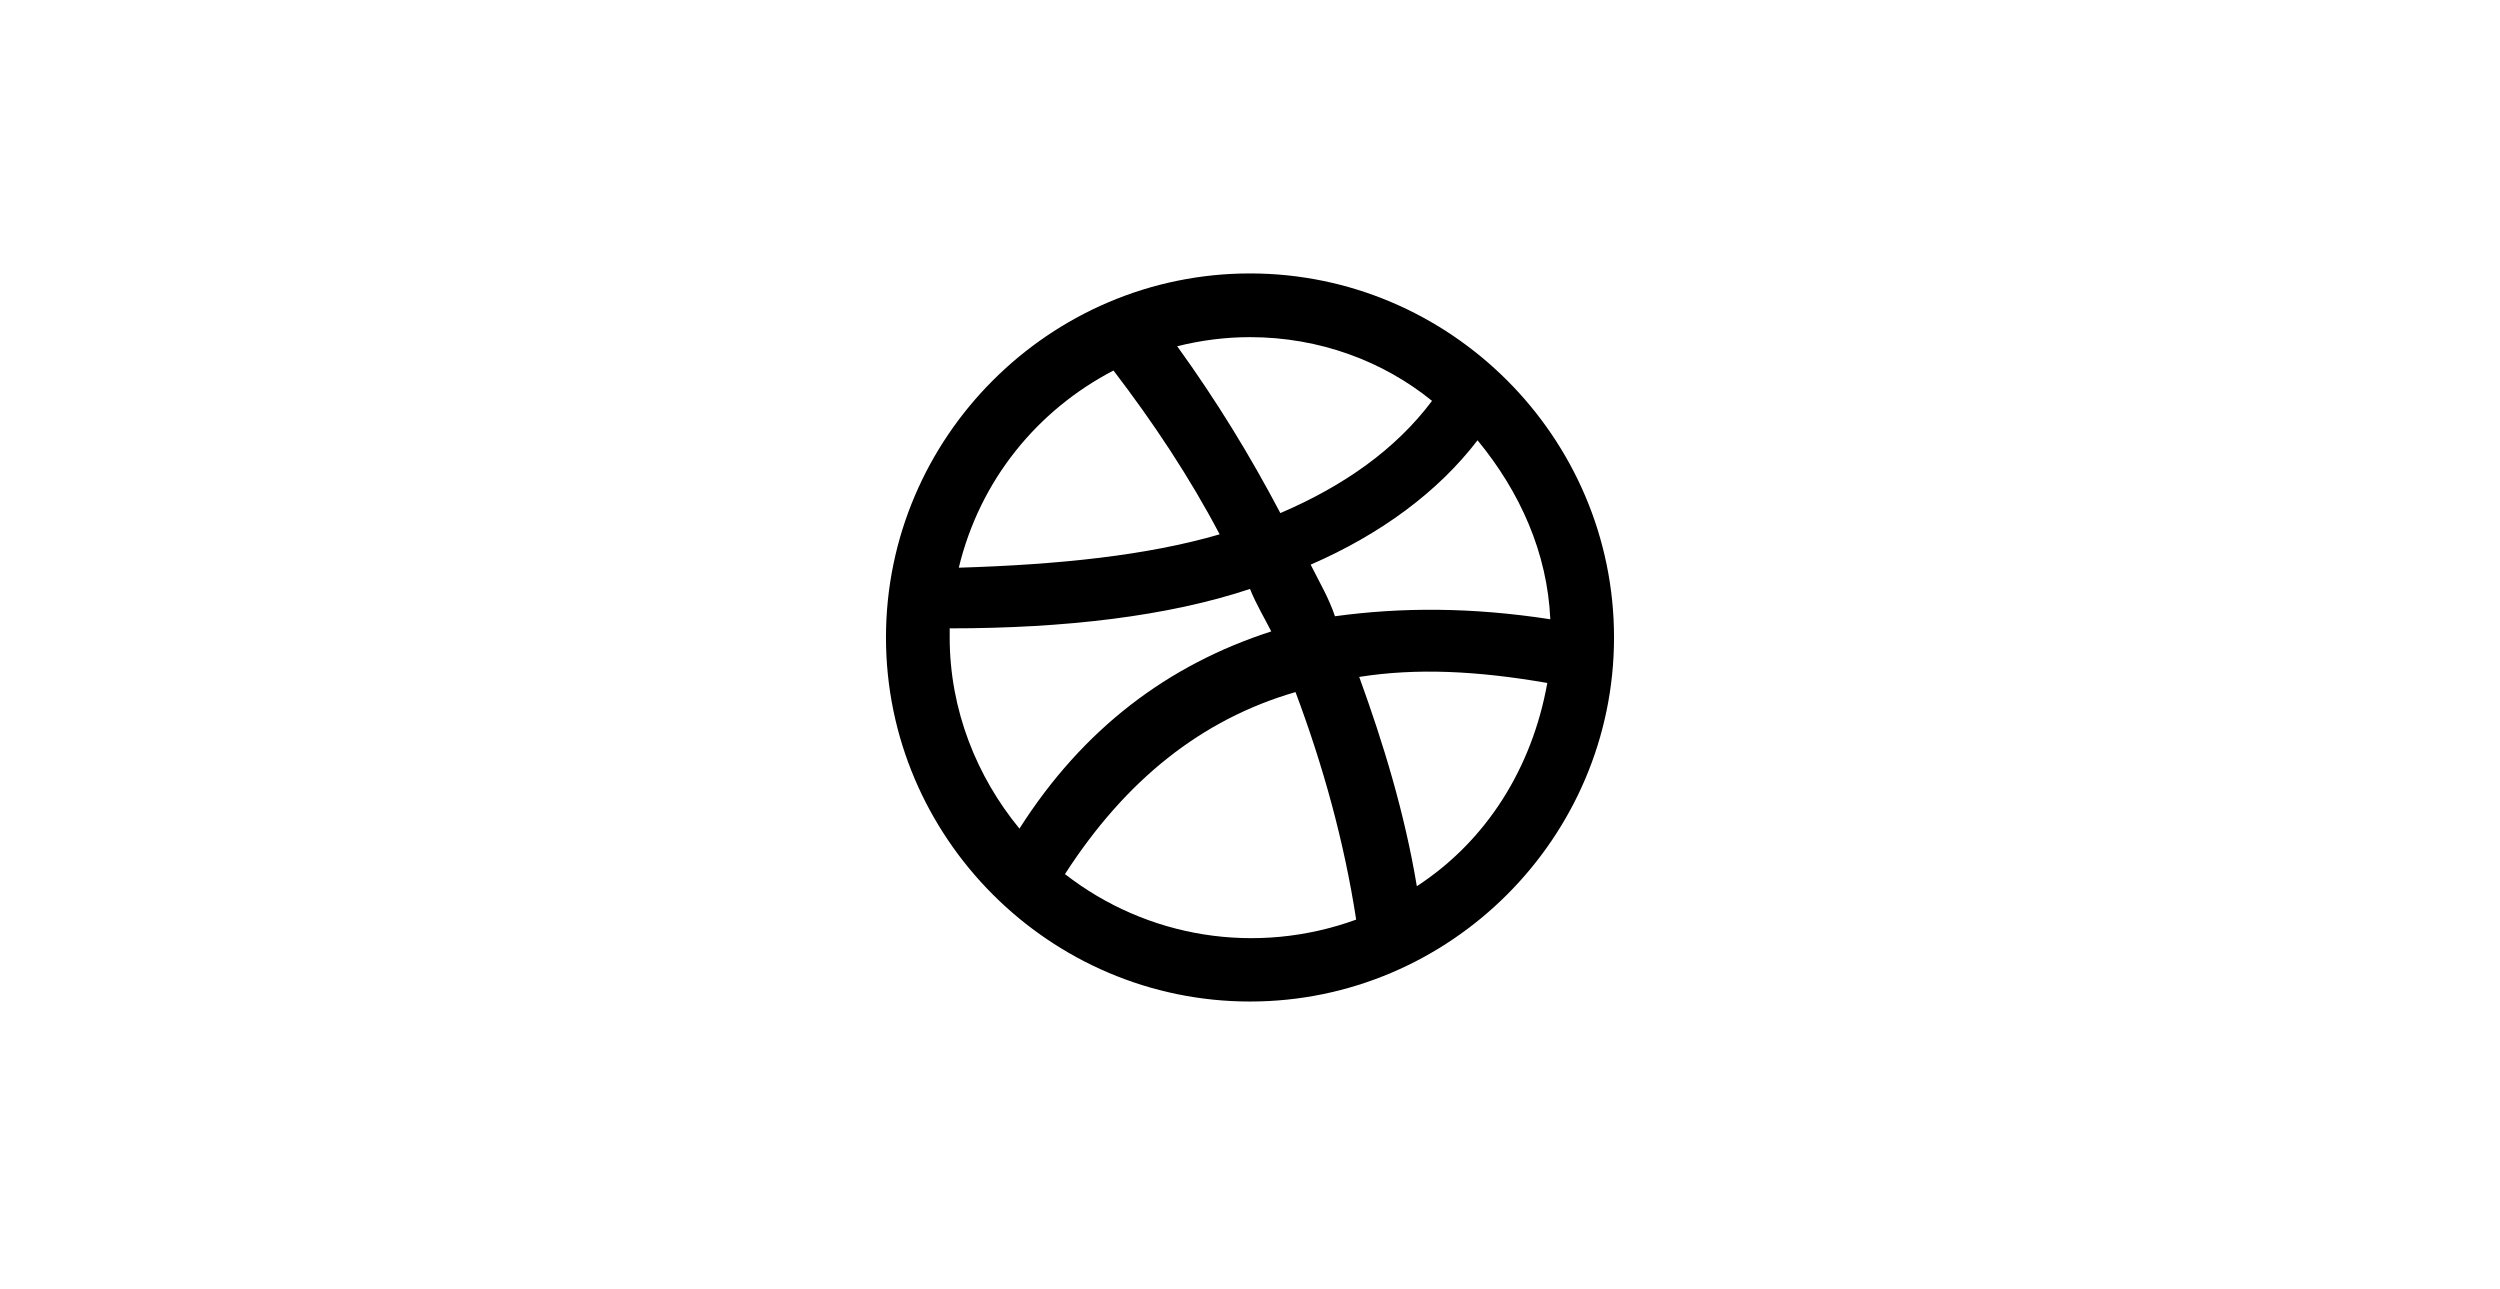 <?xml version="1.0" encoding="utf-8"?>
<svg xmlns="http://www.w3.org/2000/svg" fill="none" height="100%" overflow="visible" preserveAspectRatio="none" style="display: block;" viewBox="0 0 64 33" width="100%">
<g id="Frame 1073713682">
<path d="M32 7C26.874 7 22.681 11.194 22.681 16.319C22.681 21.445 26.874 25.639 32 25.639C37.126 25.639 41.319 21.445 41.319 16.319C41.319 11.194 37.126 7 32 7ZM39.688 15.853C37.669 15.543 35.883 15.543 34.175 15.776C34.019 15.31 33.786 14.921 33.553 14.455C35.339 13.679 36.815 12.592 37.825 11.271C38.912 12.592 39.611 14.145 39.688 15.853ZM36.66 10.262C35.728 11.504 34.407 12.436 32.777 13.135C32 11.66 31.146 10.262 30.136 8.864C30.757 8.709 31.379 8.631 32 8.631C33.786 8.631 35.417 9.252 36.66 10.262ZM28.505 9.485C29.515 10.805 30.447 12.203 31.223 13.679C29.36 14.222 27.107 14.455 24.545 14.533C25.088 12.281 26.564 10.495 28.505 9.485ZM24.312 16.319V16.086C27.263 16.086 29.903 15.776 32 15.077C32.155 15.465 32.388 15.853 32.544 16.164C29.903 17.018 27.729 18.649 26.098 21.212C25.011 19.892 24.312 18.183 24.312 16.319ZM27.263 22.377C28.816 19.969 30.757 18.416 33.165 17.717C33.864 19.581 34.407 21.523 34.718 23.542C32.155 24.474 29.36 24.008 27.263 22.377ZM36.271 22.687C35.961 20.824 35.417 19.037 34.796 17.329C36.271 17.096 37.825 17.174 39.611 17.484C39.222 19.659 38.057 21.523 36.271 22.687Z" fill="black" id="Dribbble"/>
</g>
</svg>